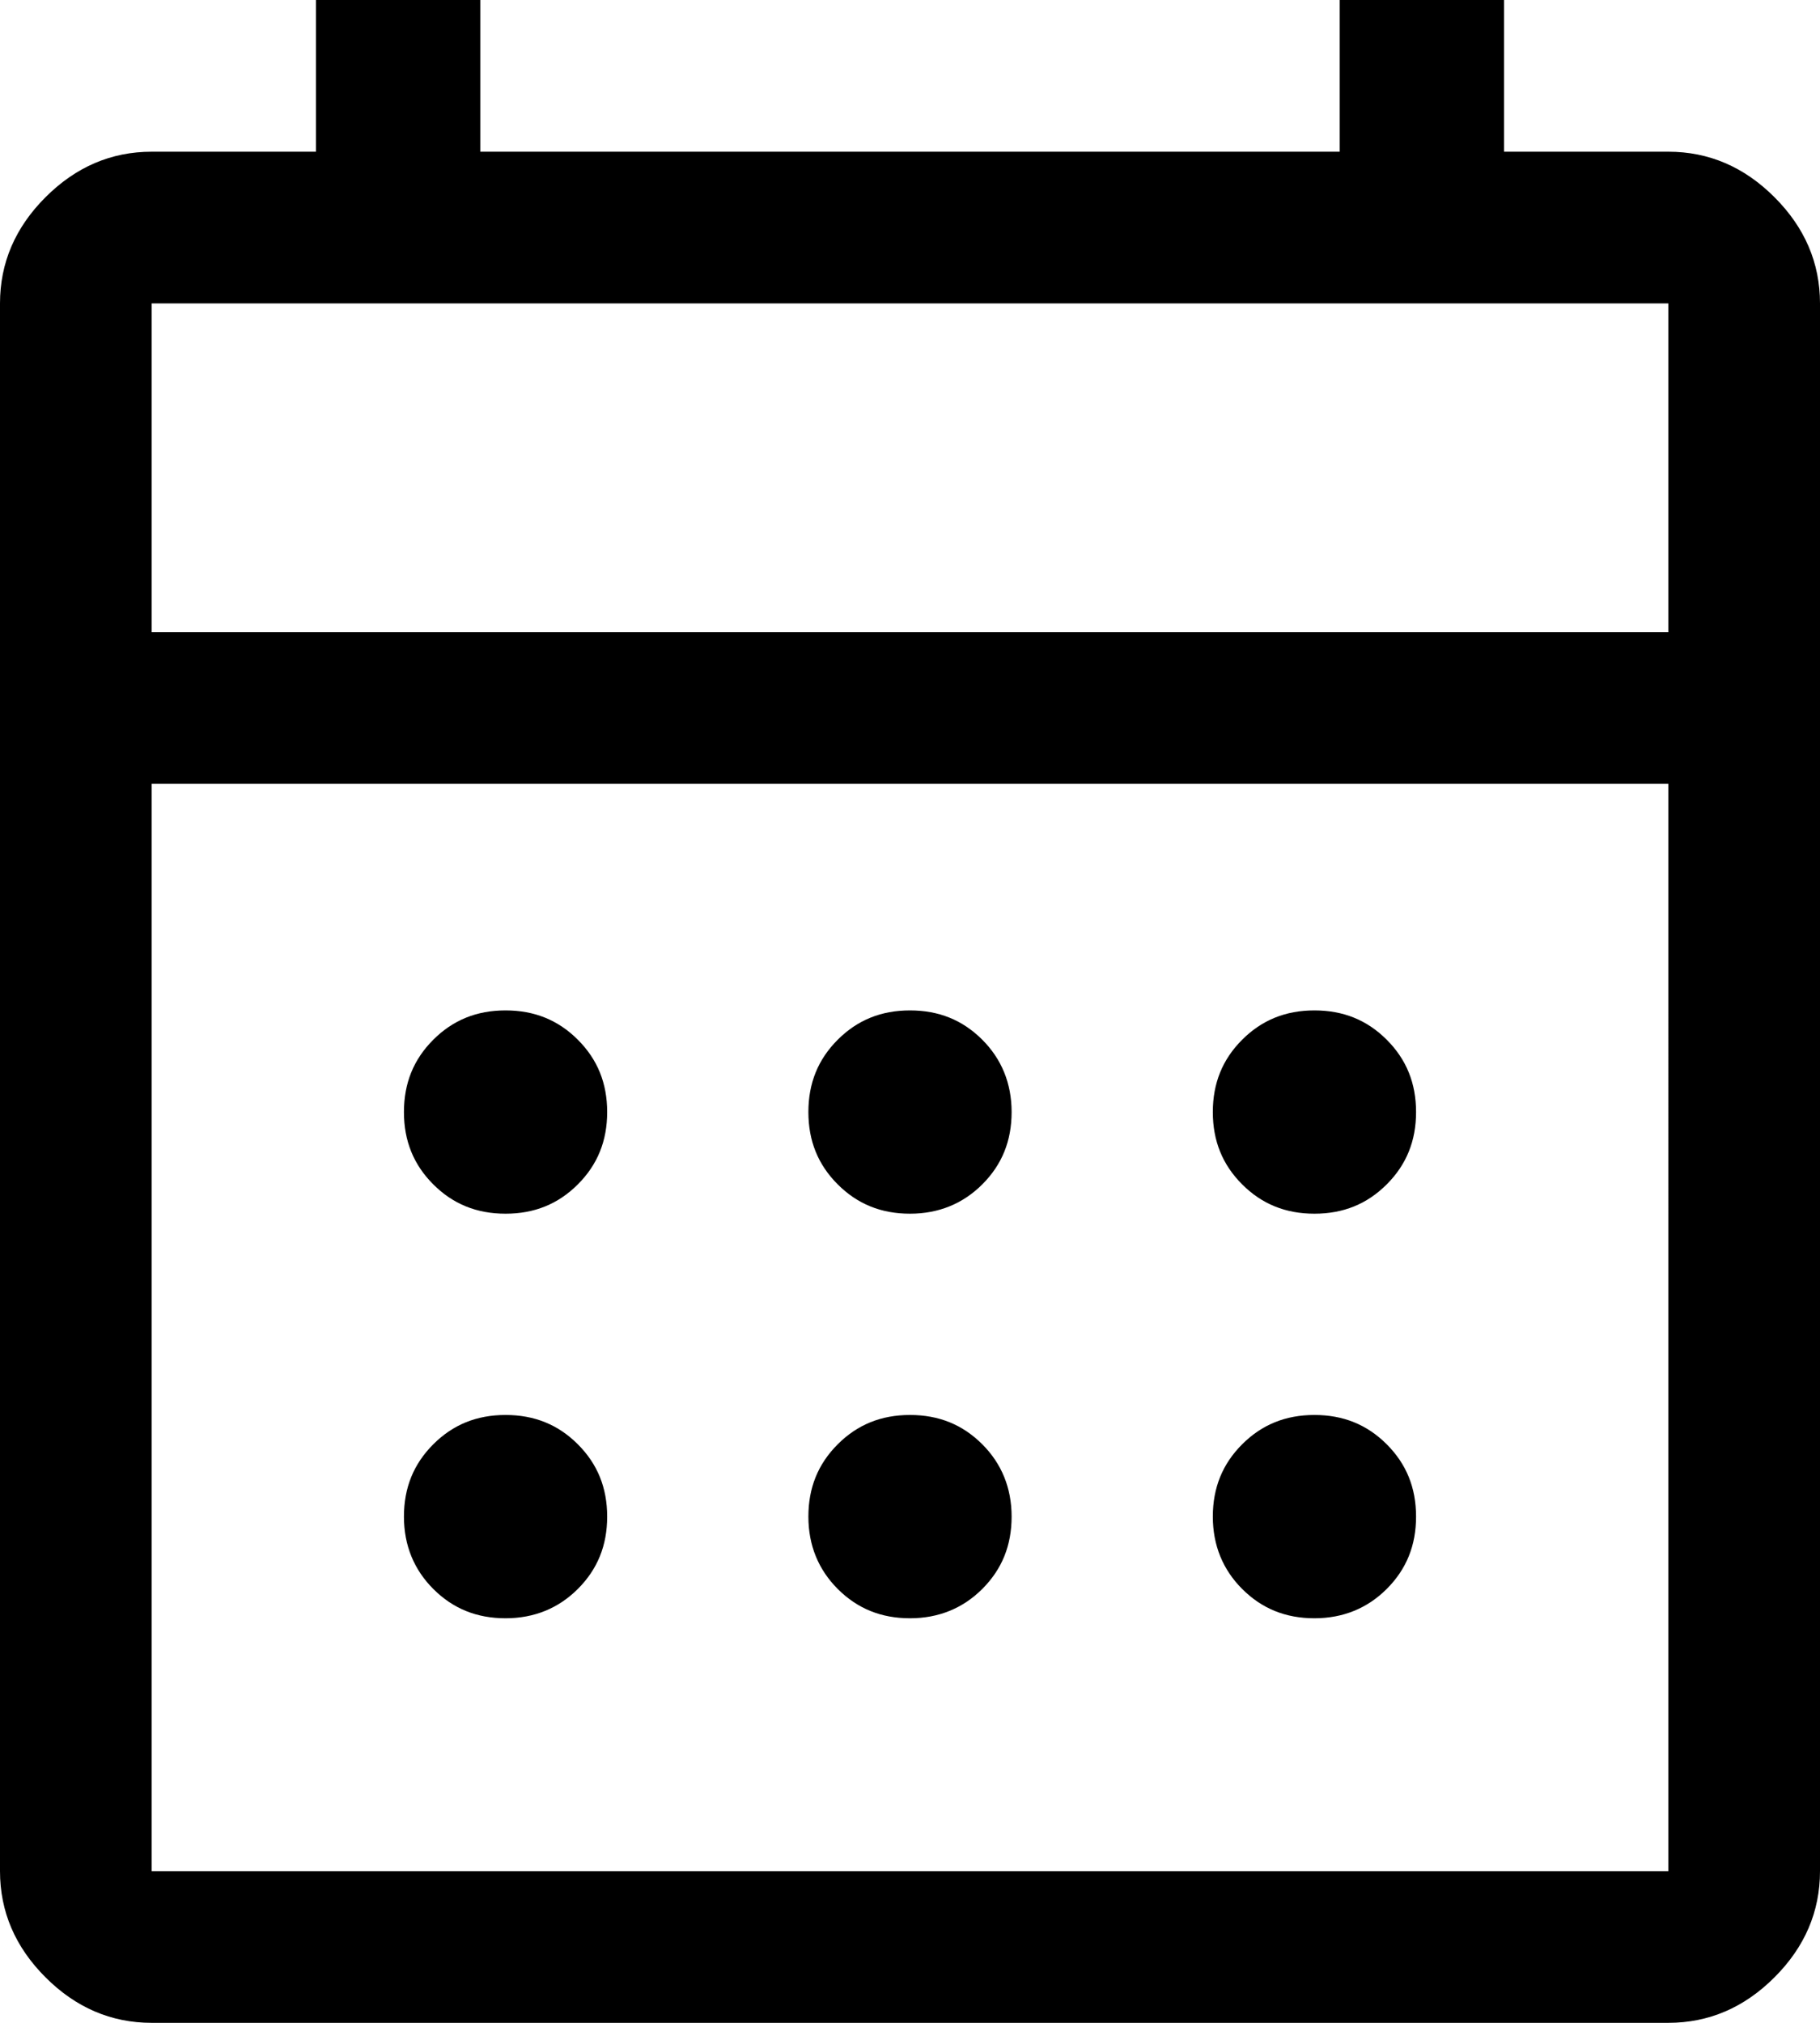 <?xml version="1.0" encoding="UTF-8"?>
<svg id="Layer_1" data-name="Layer 1" xmlns="http://www.w3.org/2000/svg" viewBox="0 0 36 40">
  <path d="M3,40c-.8,0-1.5-.3-2.1-.9s-.9-1.3-.9-2.1V6c0-.8.3-1.5.9-2.1s1.3-.9,2.1-.9h3.25V0h3.25v3h17V0h3.25v3h3.25c.8,0,1.5.3,2.1.9s.9,1.3.9,2.1v31c0,.8-.3,1.5-.9,2.1s-1.3.9-2.1.9H3ZM3,37h30V15.5H3v21.5ZM3,12.5h30v-6.5H3v6.5ZM3,12.5v-6.5,6.5ZM18,24c-.57,0-1.04-.19-1.43-.58s-.58-.86-.58-1.43.19-1.04.58-1.43.86-.58,1.43-.58,1.04.19,1.43.58c.38.38.58.86.58,1.43s-.19,1.04-.58,1.43c-.38.38-.86.58-1.43.58ZM10,24c-.57,0-1.04-.19-1.43-.58s-.58-.86-.58-1.43.19-1.04.58-1.43.86-.58,1.43-.58,1.04.19,1.43.58.58.86.58,1.43-.19,1.04-.58,1.43-.86.58-1.43.58ZM26,24c-.57,0-1.04-.19-1.43-.58s-.58-.86-.58-1.43.19-1.04.58-1.43.86-.58,1.43-.58,1.04.19,1.43.58.58.86.58,1.43-.19,1.04-.58,1.43-.86.58-1.43.58ZM18,32c-.57,0-1.04-.19-1.43-.58-.38-.38-.58-.86-.58-1.43s.19-1.04.58-1.43.86-.58,1.43-.58,1.04.19,1.43.58c.38.38.58.86.58,1.43s-.19,1.04-.58,1.43c-.38.38-.86.58-1.43.58ZM10,32c-.57,0-1.04-.19-1.43-.58-.38-.38-.58-.86-.58-1.43s.19-1.04.58-1.43.86-.58,1.43-.58,1.04.19,1.43.58.58.86.58,1.43-.19,1.04-.58,1.43c-.38.38-.86.58-1.43.58ZM26,32c-.57,0-1.04-.19-1.43-.58-.38-.38-.58-.86-.58-1.43s.19-1.04.58-1.43.86-.58,1.43-.58,1.04.19,1.43.58.58.86.58,1.43-.19,1.04-.58,1.43c-.38.38-.86.58-1.43.58Z"/>
</svg>